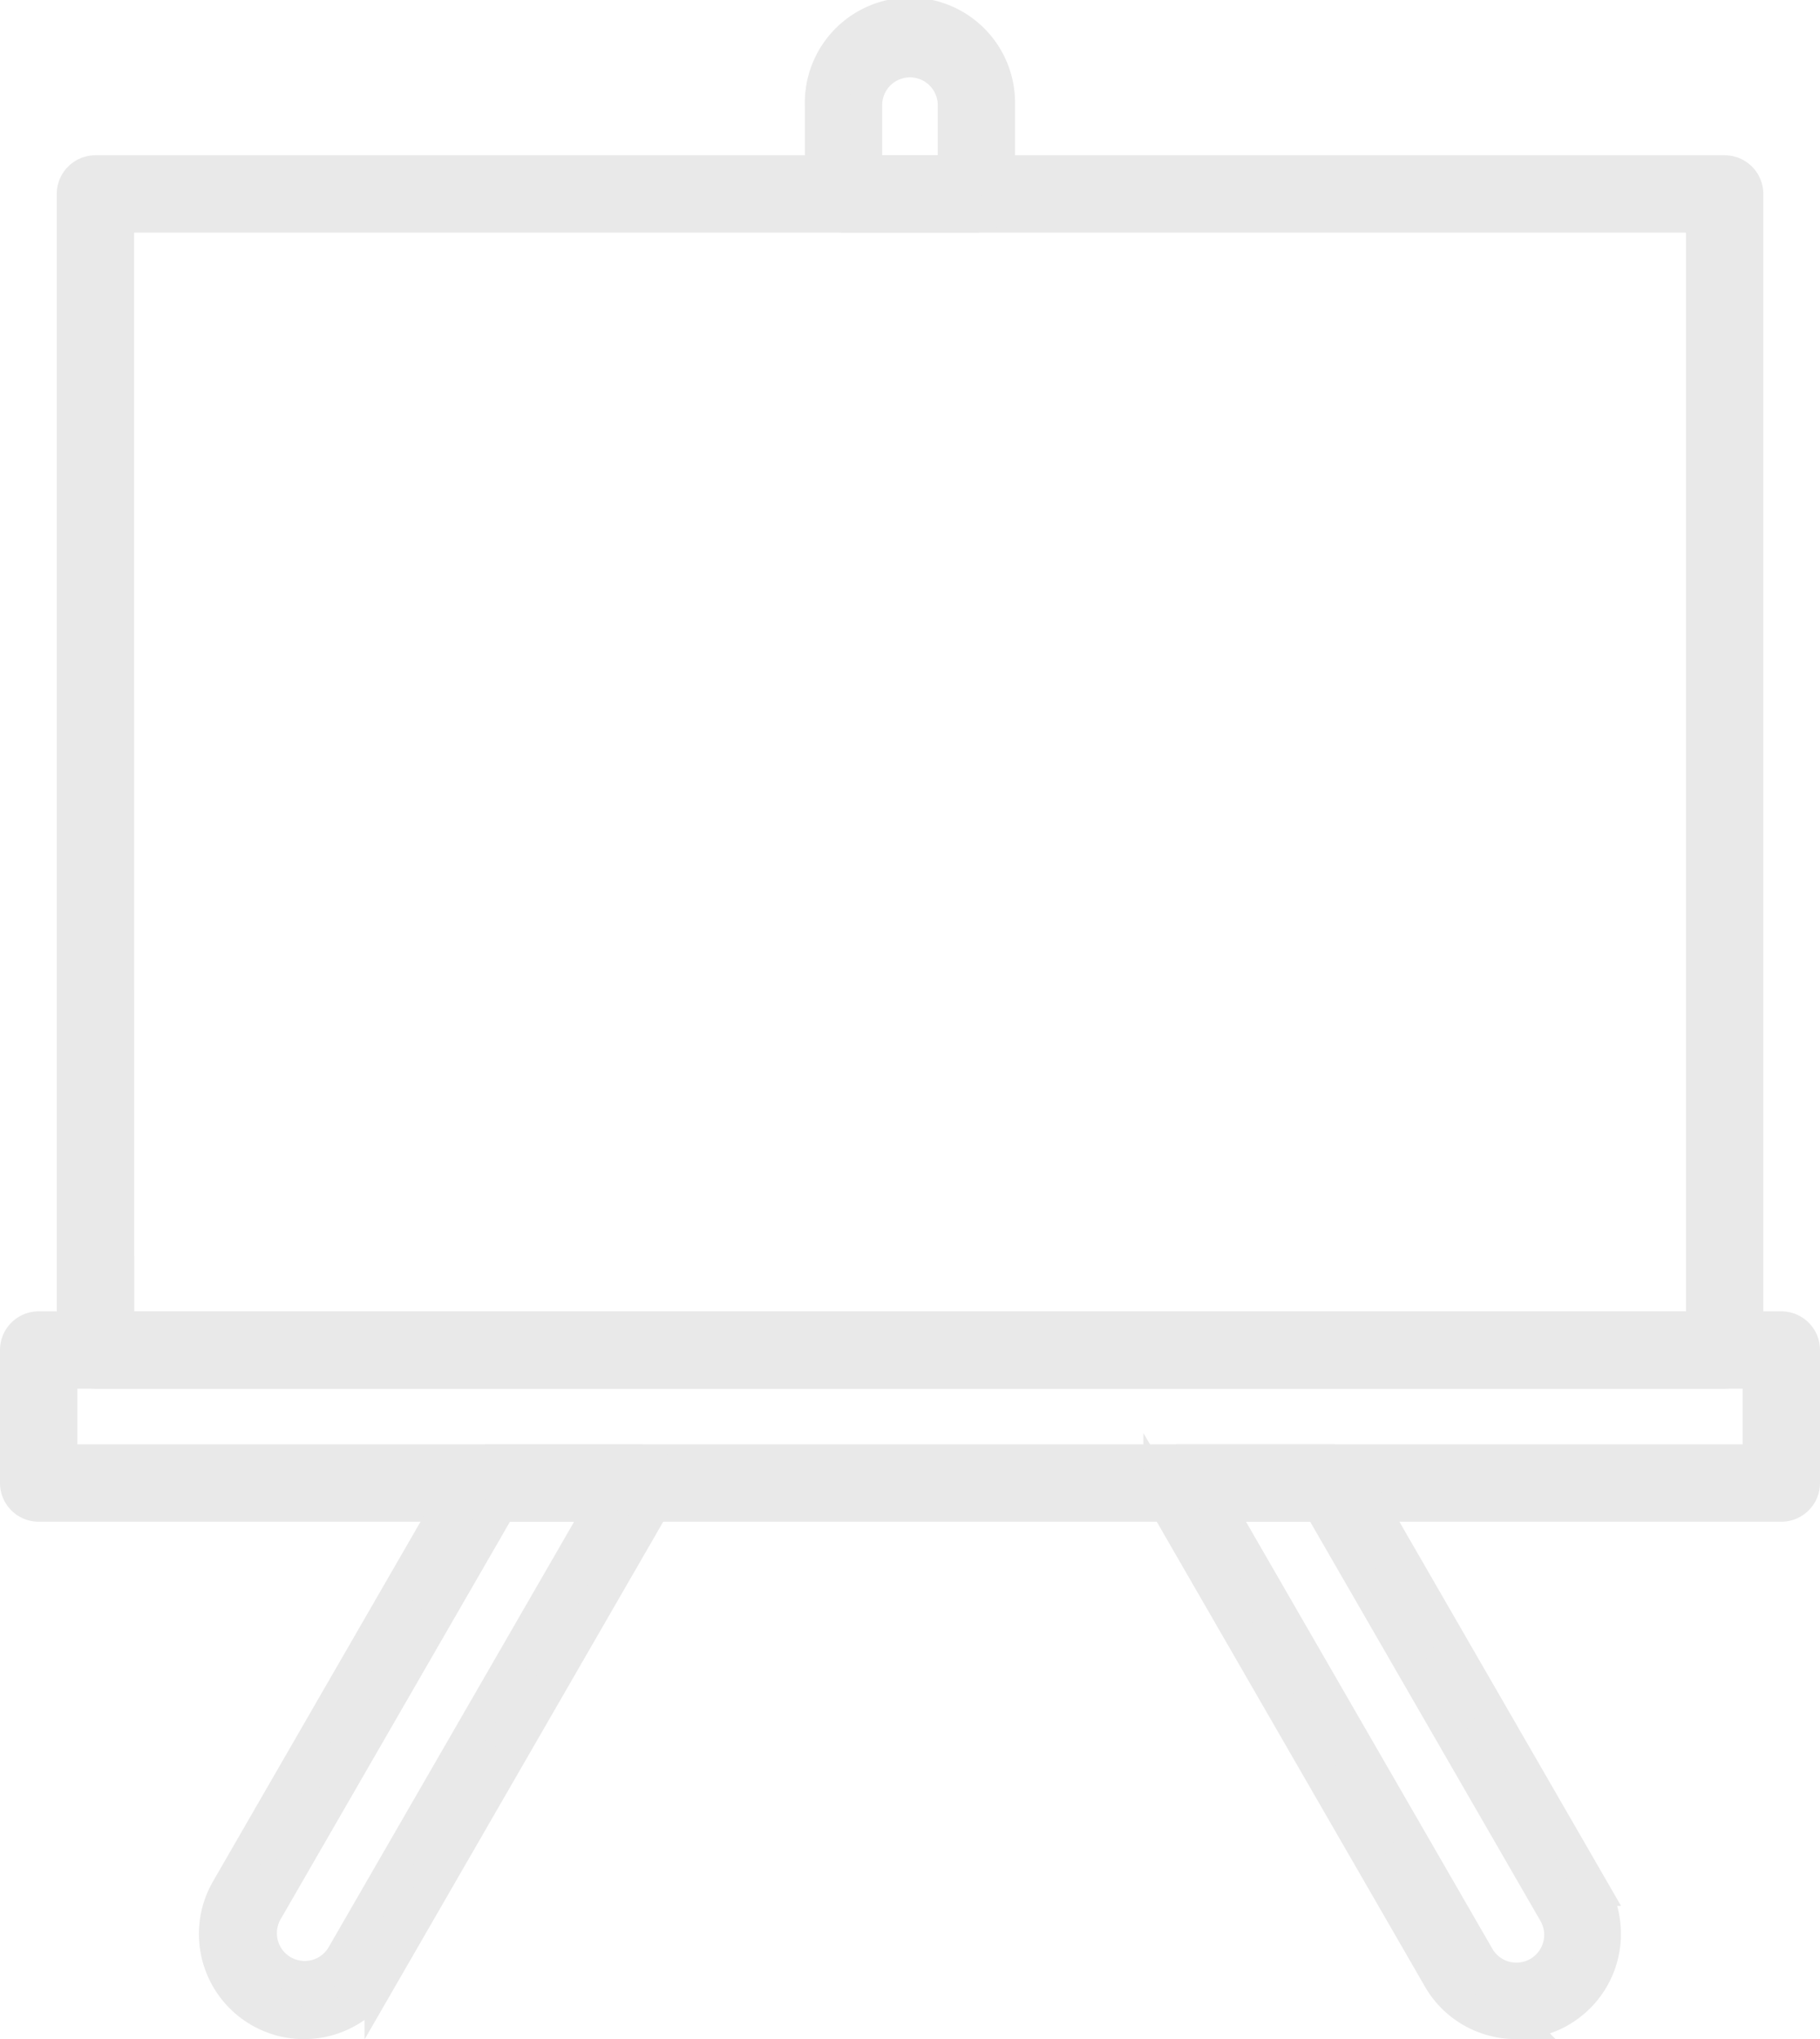 <?xml version="1.0" encoding="UTF-8"?>
<svg xmlns="http://www.w3.org/2000/svg" width="27.773" height="31.096" viewBox="0 0 27.773 31.096">
  <g id="blackboard-9103" transform="translate(-13.488 0.25)">
    <path id="Path_313" data-name="Path 313" d="M46.1,37.88H21.238a.34.34,0,0,1-.34-.34V19.909a.34.34,0,0,1,.34-.34H46.1a.34.34,0,0,1,.34.34V37.54A.34.34,0,0,1,46.1,37.88Zm-24.52-.68h24.18V20.249H21.578Z" transform="translate(-6.294 -17.201)" fill="#e9e9e9" stroke="#e9e9e9" stroke-width="0.5"></path>
    <path id="Path_314" data-name="Path 314" d="M40.671,168.011H14.078a.34.34,0,0,1-.34-.34v-2.028a.34.34,0,0,1,.34-.34H40.671a.34.34,0,0,1,.34.34v2.028A.34.34,0,0,1,40.671,168.011Zm-26.253-.68H40.331v-1.348H14.418Z" transform="translate(0 -145.305)" fill="#e9e9e9" stroke="#e9e9e9" stroke-width="0.5"></path>
    <path id="Path_315" data-name="Path 315" d="M40.177,190.633a1.354,1.354,0,0,1-1.17-2.031l3.677-6.369a.34.34,0,0,1,.294-.17H45.32a.34.34,0,0,1,.294.51l-4.262,7.383a1.357,1.357,0,0,1-1.175.677Zm3-7.89-3.579,6.2a.674.674,0,0,0,1.167.674l3.968-6.873Z" transform="translate(-22.052 -160.036)" fill="#e9e9e9" stroke="#e9e9e9" stroke-width="0.5"></path>
    <path id="Path_316" data-name="Path 316" d="M117.628,3.047H115.6a.34.34,0,0,1-.34-.34V1.354a1.354,1.354,0,1,1,2.707,0V2.707A.34.34,0,0,1,117.628,3.047Zm-1.688-.68h1.348V1.354a.674.674,0,1,0-1.348,0Z" transform="translate(-89.24)" fill="#e9e9e9" stroke="#e9e9e9" stroke-width="0.5"></path>
    <path id="Path_317" data-name="Path 317" d="M163.064,190.633a1.362,1.362,0,0,1-.353-.047,1.346,1.346,0,0,1-.822-.631l-4.262-7.383a.34.34,0,0,1,.294-.51h2.341a.34.34,0,0,1,.294.17l3.677,6.369a1.354,1.354,0,0,1-1.17,2.031Zm-4.554-7.89,3.968,6.873a.674.674,0,1,0,1.167-.674l-3.579-6.2Z" transform="translate(-126.441 -160.036)" fill="#e9e9e9" stroke="#e9e9e9" stroke-width="0.5"></path>
  </g>
</svg>
